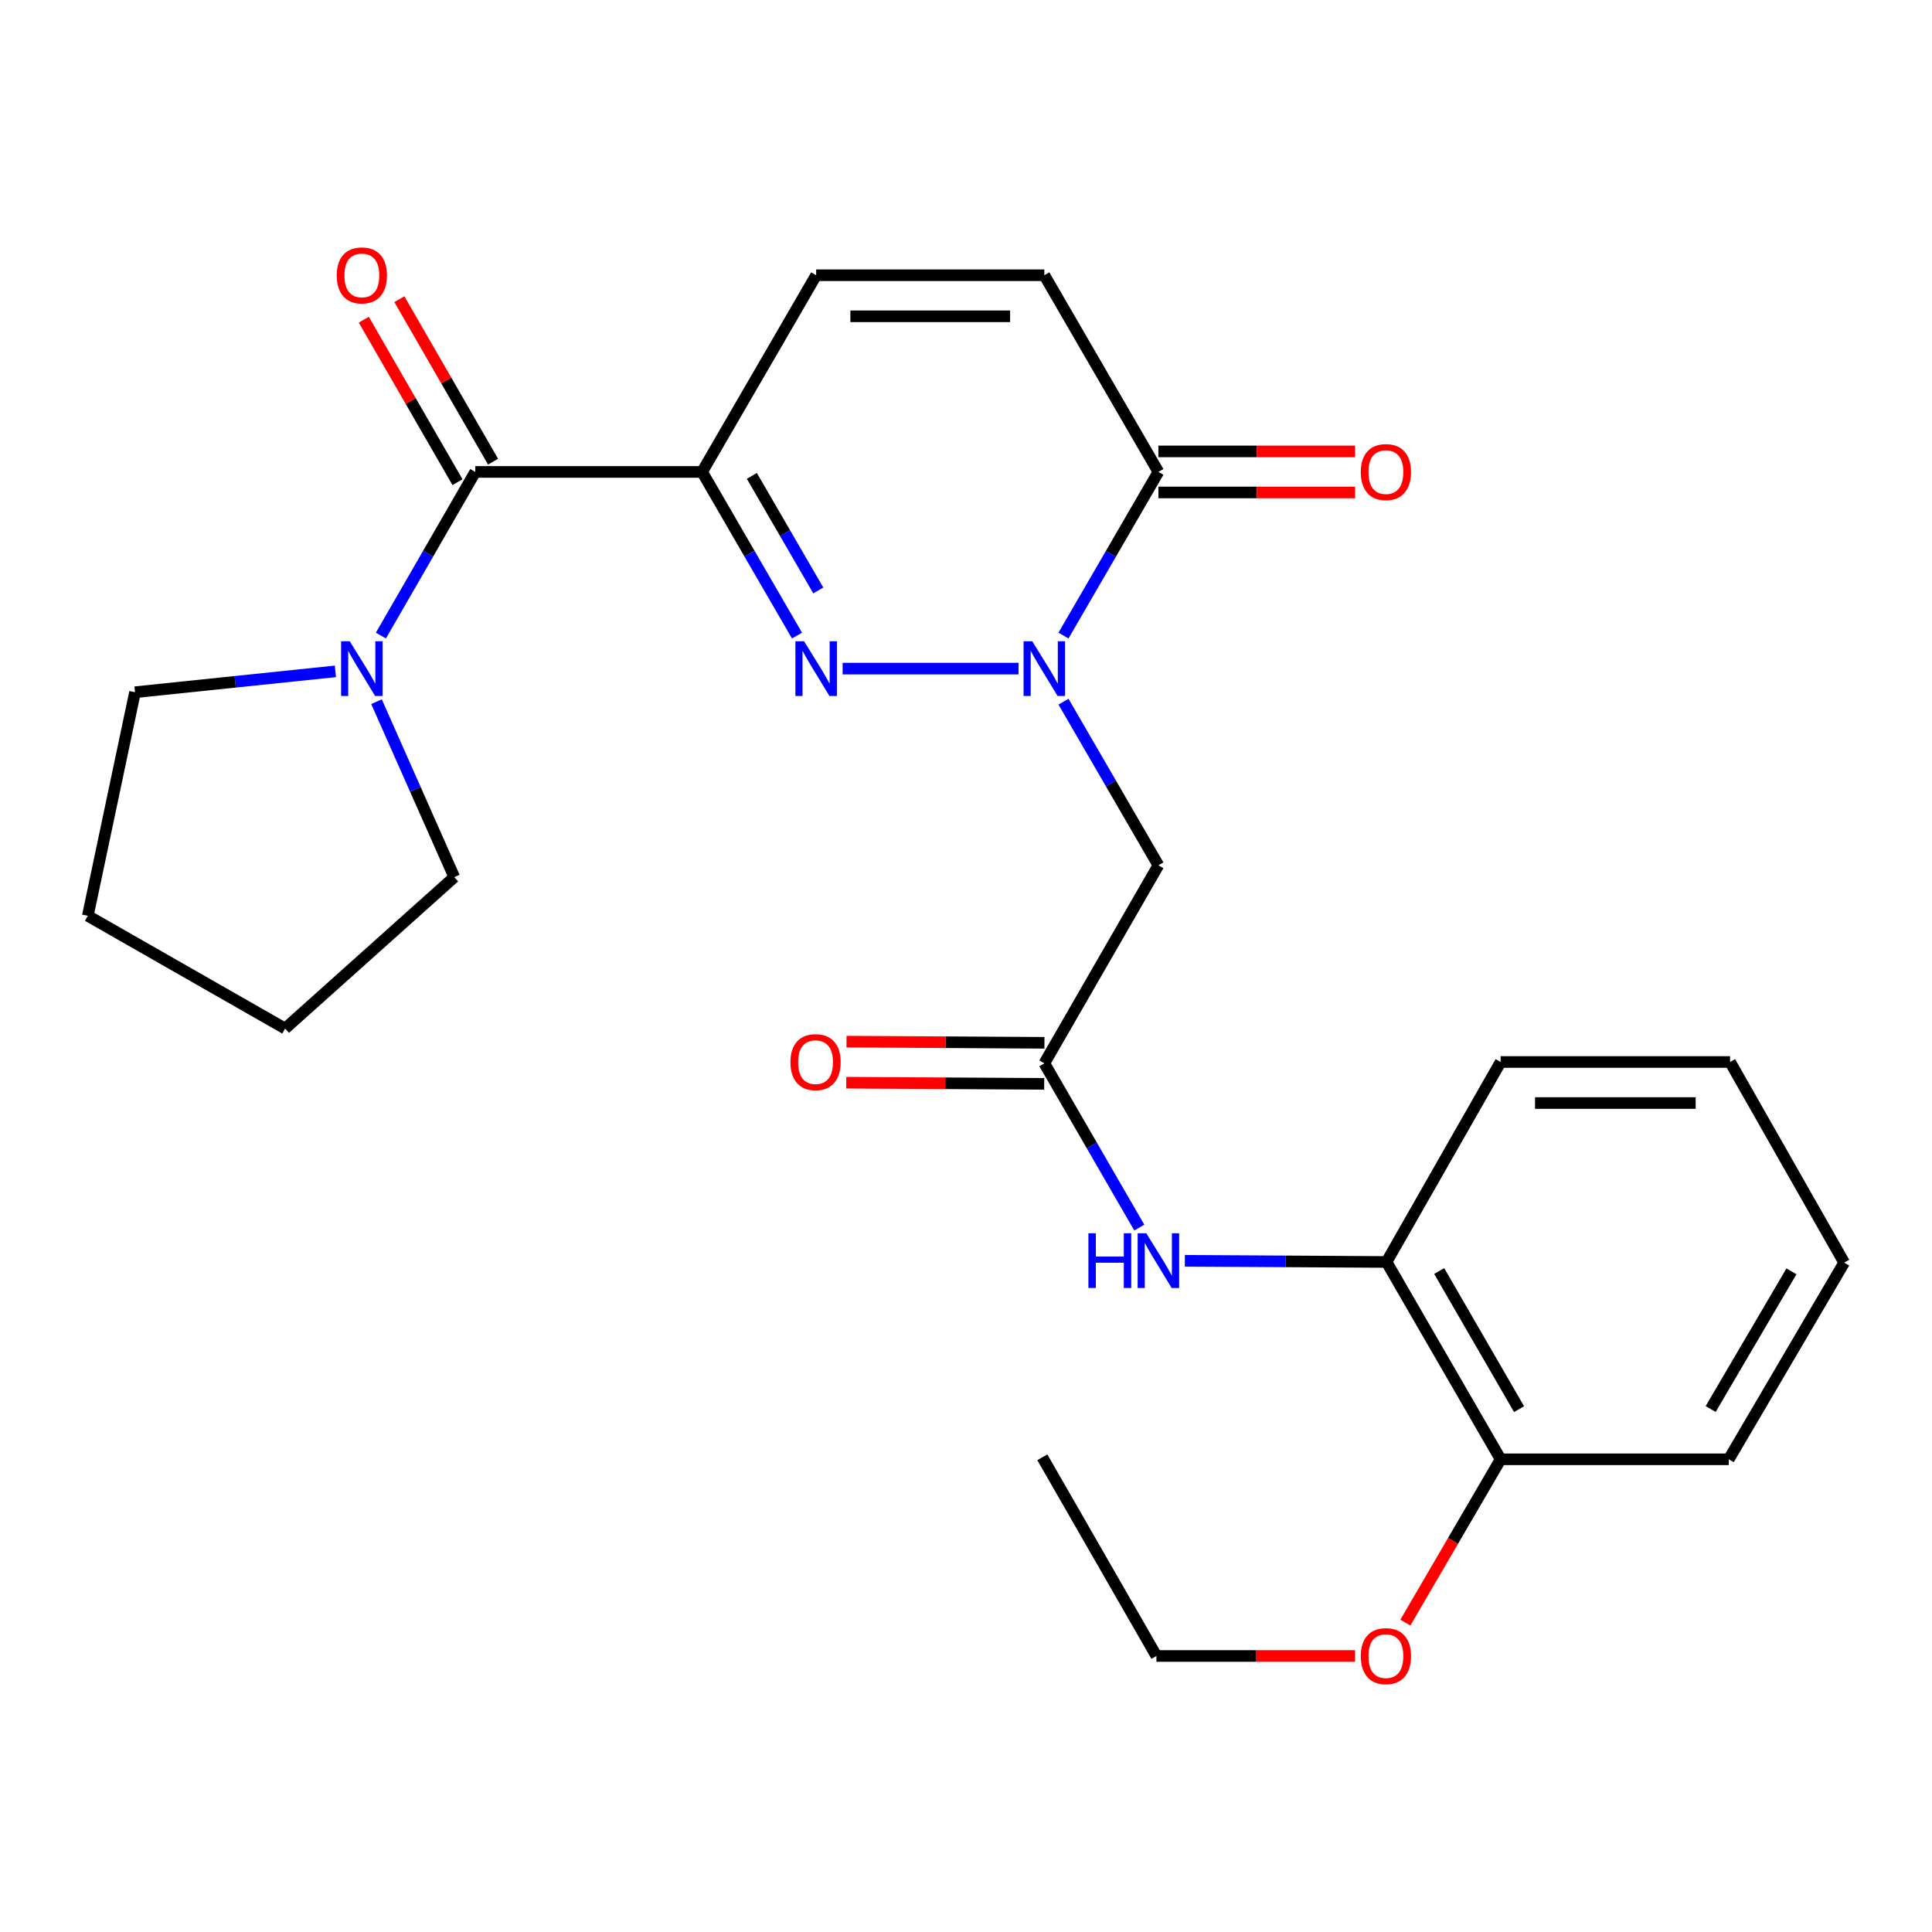 <?xml version='1.0' encoding='iso-8859-1'?>
<svg version='1.1' baseProfile='full'
              xmlns='http://www.w3.org/2000/svg'
                      xmlns:rdkit='http://www.rdkit.org/xml'
                      xmlns:xlink='http://www.w3.org/1999/xlink'
                  xml:space='preserve'
width='1000px' height='1000px' viewBox='0 0 1000 1000'>
<!-- END OF HEADER -->
<rect style='opacity:1.0;fill:#FFFFFF;stroke:none' width='1000' height='1000' x='0' y='0'> </rect>
<path class='bond-0' d='M 363.404,244.269 L 387.966,286.62' style='fill:none;fill-rule:evenodd;stroke:#000000;stroke-width:6px;stroke-linecap:butt;stroke-linejoin:miter;stroke-opacity:1' />
<path class='bond-0' d='M 387.966,286.62 L 412.527,328.971' style='fill:none;fill-rule:evenodd;stroke:#0000FF;stroke-width:6px;stroke-linecap:butt;stroke-linejoin:miter;stroke-opacity:1' />
<path class='bond-0' d='M 389.155,246.313 L 406.349,275.959' style='fill:none;fill-rule:evenodd;stroke:#000000;stroke-width:6px;stroke-linecap:butt;stroke-linejoin:miter;stroke-opacity:1' />
<path class='bond-0' d='M 406.349,275.959 L 423.542,305.604' style='fill:none;fill-rule:evenodd;stroke:#0000FF;stroke-width:6px;stroke-linecap:butt;stroke-linejoin:miter;stroke-opacity:1' />
<path class='bond-2' d='M 363.404,244.269 L 246.004,244.269' style='fill:none;fill-rule:evenodd;stroke:#000000;stroke-width:6px;stroke-linecap:butt;stroke-linejoin:miter;stroke-opacity:1' />
<path class='bond-5' d='M 363.404,244.269 L 422.446,142.466' style='fill:none;fill-rule:evenodd;stroke:#000000;stroke-width:6px;stroke-linecap:butt;stroke-linejoin:miter;stroke-opacity:1' />
<path class='bond-1' d='M 436.138,346.073 L 527.192,346.073' style='fill:none;fill-rule:evenodd;stroke:#0000FF;stroke-width:6px;stroke-linecap:butt;stroke-linejoin:miter;stroke-opacity:1' />
<path class='bond-4' d='M 550.461,363.175 L 575.022,405.526' style='fill:none;fill-rule:evenodd;stroke:#0000FF;stroke-width:6px;stroke-linecap:butt;stroke-linejoin:miter;stroke-opacity:1' />
<path class='bond-4' d='M 575.022,405.526 L 599.584,447.877' style='fill:none;fill-rule:evenodd;stroke:#000000;stroke-width:6px;stroke-linecap:butt;stroke-linejoin:miter;stroke-opacity:1' />
<path class='bond-26' d='M 550.461,328.971 L 575.022,286.62' style='fill:none;fill-rule:evenodd;stroke:#0000FF;stroke-width:6px;stroke-linecap:butt;stroke-linejoin:miter;stroke-opacity:1' />
<path class='bond-26' d='M 575.022,286.62 L 599.584,244.269' style='fill:none;fill-rule:evenodd;stroke:#000000;stroke-width:6px;stroke-linecap:butt;stroke-linejoin:miter;stroke-opacity:1' />
<path class='bond-6' d='M 246.004,244.269 L 221.579,286.622' style='fill:none;fill-rule:evenodd;stroke:#000000;stroke-width:6px;stroke-linecap:butt;stroke-linejoin:miter;stroke-opacity:1' />
<path class='bond-6' d='M 221.579,286.622 L 197.153,328.975' style='fill:none;fill-rule:evenodd;stroke:#0000FF;stroke-width:6px;stroke-linecap:butt;stroke-linejoin:miter;stroke-opacity:1' />
<path class='bond-11' d='M 255.209,238.961 L 230.956,196.908' style='fill:none;fill-rule:evenodd;stroke:#000000;stroke-width:6px;stroke-linecap:butt;stroke-linejoin:miter;stroke-opacity:1' />
<path class='bond-11' d='M 230.956,196.908 L 206.704,154.855' style='fill:none;fill-rule:evenodd;stroke:#FF0000;stroke-width:6px;stroke-linecap:butt;stroke-linejoin:miter;stroke-opacity:1' />
<path class='bond-11' d='M 236.8,249.578 L 212.547,207.525' style='fill:none;fill-rule:evenodd;stroke:#000000;stroke-width:6px;stroke-linecap:butt;stroke-linejoin:miter;stroke-opacity:1' />
<path class='bond-11' d='M 212.547,207.525 L 188.295,165.472' style='fill:none;fill-rule:evenodd;stroke:#FF0000;stroke-width:6px;stroke-linecap:butt;stroke-linejoin:miter;stroke-opacity:1' />
<path class='bond-3' d='M 599.584,244.269 L 540.542,142.466' style='fill:none;fill-rule:evenodd;stroke:#000000;stroke-width:6px;stroke-linecap:butt;stroke-linejoin:miter;stroke-opacity:1' />
<path class='bond-12' d='M 599.584,254.895 L 650.489,254.895' style='fill:none;fill-rule:evenodd;stroke:#000000;stroke-width:6px;stroke-linecap:butt;stroke-linejoin:miter;stroke-opacity:1' />
<path class='bond-12' d='M 650.489,254.895 L 701.394,254.895' style='fill:none;fill-rule:evenodd;stroke:#FF0000;stroke-width:6px;stroke-linecap:butt;stroke-linejoin:miter;stroke-opacity:1' />
<path class='bond-12' d='M 599.584,233.644 L 650.489,233.644' style='fill:none;fill-rule:evenodd;stroke:#000000;stroke-width:6px;stroke-linecap:butt;stroke-linejoin:miter;stroke-opacity:1' />
<path class='bond-12' d='M 650.489,233.644 L 701.394,233.644' style='fill:none;fill-rule:evenodd;stroke:#FF0000;stroke-width:6px;stroke-linecap:butt;stroke-linejoin:miter;stroke-opacity:1' />
<path class='bond-7' d='M 599.584,447.877 L 540.542,550.377' style='fill:none;fill-rule:evenodd;stroke:#000000;stroke-width:6px;stroke-linecap:butt;stroke-linejoin:miter;stroke-opacity:1' />
<path class='bond-8' d='M 422.446,142.466 L 540.542,142.466' style='fill:none;fill-rule:evenodd;stroke:#000000;stroke-width:6px;stroke-linecap:butt;stroke-linejoin:miter;stroke-opacity:1' />
<path class='bond-8' d='M 440.16,163.717 L 522.828,163.717' style='fill:none;fill-rule:evenodd;stroke:#000000;stroke-width:6px;stroke-linecap:butt;stroke-linejoin:miter;stroke-opacity:1' />
<path class='bond-16' d='M 194.878,363.184 L 215.004,408.588' style='fill:none;fill-rule:evenodd;stroke:#0000FF;stroke-width:6px;stroke-linecap:butt;stroke-linejoin:miter;stroke-opacity:1' />
<path class='bond-16' d='M 215.004,408.588 L 235.131,453.992' style='fill:none;fill-rule:evenodd;stroke:#000000;stroke-width:6px;stroke-linecap:butt;stroke-linejoin:miter;stroke-opacity:1' />
<path class='bond-17' d='M 173.602,347.498 L 121.741,352.895' style='fill:none;fill-rule:evenodd;stroke:#0000FF;stroke-width:6px;stroke-linecap:butt;stroke-linejoin:miter;stroke-opacity:1' />
<path class='bond-17' d='M 121.741,352.895 L 69.881,358.292' style='fill:none;fill-rule:evenodd;stroke:#000000;stroke-width:6px;stroke-linecap:butt;stroke-linejoin:miter;stroke-opacity:1' />
<path class='bond-9' d='M 540.542,550.377 L 565.117,592.884' style='fill:none;fill-rule:evenodd;stroke:#000000;stroke-width:6px;stroke-linecap:butt;stroke-linejoin:miter;stroke-opacity:1' />
<path class='bond-9' d='M 565.117,592.884 L 589.693,635.391' style='fill:none;fill-rule:evenodd;stroke:#0000FF;stroke-width:6px;stroke-linecap:butt;stroke-linejoin:miter;stroke-opacity:1' />
<path class='bond-13' d='M 540.605,539.752 L 489.377,539.451' style='fill:none;fill-rule:evenodd;stroke:#000000;stroke-width:6px;stroke-linecap:butt;stroke-linejoin:miter;stroke-opacity:1' />
<path class='bond-13' d='M 489.377,539.451 L 438.15,539.149' style='fill:none;fill-rule:evenodd;stroke:#FF0000;stroke-width:6px;stroke-linecap:butt;stroke-linejoin:miter;stroke-opacity:1' />
<path class='bond-13' d='M 540.48,561.002 L 489.252,560.701' style='fill:none;fill-rule:evenodd;stroke:#000000;stroke-width:6px;stroke-linecap:butt;stroke-linejoin:miter;stroke-opacity:1' />
<path class='bond-13' d='M 489.252,560.701 L 438.025,560.4' style='fill:none;fill-rule:evenodd;stroke:#FF0000;stroke-width:6px;stroke-linecap:butt;stroke-linejoin:miter;stroke-opacity:1' />
<path class='bond-10' d='M 613.276,652.58 L 665.472,652.888' style='fill:none;fill-rule:evenodd;stroke:#0000FF;stroke-width:6px;stroke-linecap:butt;stroke-linejoin:miter;stroke-opacity:1' />
<path class='bond-10' d='M 665.472,652.888 L 717.668,653.196' style='fill:none;fill-rule:evenodd;stroke:#000000;stroke-width:6px;stroke-linecap:butt;stroke-linejoin:miter;stroke-opacity:1' />
<path class='bond-14' d='M 717.668,653.196 L 776.722,755.331' style='fill:none;fill-rule:evenodd;stroke:#000000;stroke-width:6px;stroke-linecap:butt;stroke-linejoin:miter;stroke-opacity:1' />
<path class='bond-14' d='M 744.924,657.879 L 786.261,729.373' style='fill:none;fill-rule:evenodd;stroke:#000000;stroke-width:6px;stroke-linecap:butt;stroke-linejoin:miter;stroke-opacity:1' />
<path class='bond-18' d='M 717.668,653.196 L 776.722,549.681' style='fill:none;fill-rule:evenodd;stroke:#000000;stroke-width:6px;stroke-linecap:butt;stroke-linejoin:miter;stroke-opacity:1' />
<path class='bond-15' d='M 776.722,755.331 L 752.066,797.599' style='fill:none;fill-rule:evenodd;stroke:#000000;stroke-width:6px;stroke-linecap:butt;stroke-linejoin:miter;stroke-opacity:1' />
<path class='bond-15' d='M 752.066,797.599 L 727.41,839.868' style='fill:none;fill-rule:evenodd;stroke:#FF0000;stroke-width:6px;stroke-linecap:butt;stroke-linejoin:miter;stroke-opacity:1' />
<path class='bond-19' d='M 776.722,755.331 L 894.807,755.331' style='fill:none;fill-rule:evenodd;stroke:#000000;stroke-width:6px;stroke-linecap:butt;stroke-linejoin:miter;stroke-opacity:1' />
<path class='bond-20' d='M 701.369,857.134 L 649.969,857.134' style='fill:none;fill-rule:evenodd;stroke:#FF0000;stroke-width:6px;stroke-linecap:butt;stroke-linejoin:miter;stroke-opacity:1' />
<path class='bond-20' d='M 649.969,857.134 L 598.569,857.134' style='fill:none;fill-rule:evenodd;stroke:#000000;stroke-width:6px;stroke-linecap:butt;stroke-linejoin:miter;stroke-opacity:1' />
<path class='bond-21' d='M 235.131,453.992 L 147.577,532.373' style='fill:none;fill-rule:evenodd;stroke:#000000;stroke-width:6px;stroke-linecap:butt;stroke-linejoin:miter;stroke-opacity:1' />
<path class='bond-22' d='M 69.881,358.292 L 45.455,474.027' style='fill:none;fill-rule:evenodd;stroke:#000000;stroke-width:6px;stroke-linecap:butt;stroke-linejoin:miter;stroke-opacity:1' />
<path class='bond-24' d='M 776.722,549.681 L 895.491,549.681' style='fill:none;fill-rule:evenodd;stroke:#000000;stroke-width:6px;stroke-linecap:butt;stroke-linejoin:miter;stroke-opacity:1' />
<path class='bond-24' d='M 794.538,570.932 L 877.676,570.932' style='fill:none;fill-rule:evenodd;stroke:#000000;stroke-width:6px;stroke-linecap:butt;stroke-linejoin:miter;stroke-opacity:1' />
<path class='bond-28' d='M 894.807,755.331 L 954.545,653.527' style='fill:none;fill-rule:evenodd;stroke:#000000;stroke-width:6px;stroke-linecap:butt;stroke-linejoin:miter;stroke-opacity:1' />
<path class='bond-28' d='M 885.439,729.305 L 927.256,658.042' style='fill:none;fill-rule:evenodd;stroke:#000000;stroke-width:6px;stroke-linecap:butt;stroke-linejoin:miter;stroke-opacity:1' />
<path class='bond-23' d='M 598.569,857.134 L 539.515,754.303' style='fill:none;fill-rule:evenodd;stroke:#000000;stroke-width:6px;stroke-linecap:butt;stroke-linejoin:miter;stroke-opacity:1' />
<path class='bond-27' d='M 147.577,532.373 L 45.455,474.027' style='fill:none;fill-rule:evenodd;stroke:#000000;stroke-width:6px;stroke-linecap:butt;stroke-linejoin:miter;stroke-opacity:1' />
<path class='bond-25' d='M 895.491,549.681 L 954.545,653.527' style='fill:none;fill-rule:evenodd;stroke:#000000;stroke-width:6px;stroke-linecap:butt;stroke-linejoin:miter;stroke-opacity:1' />
<path  class='atom-1' d='M 416.186 331.913
L 425.466 346.913
Q 426.386 348.393, 427.866 351.073
Q 429.346 353.753, 429.426 353.913
L 429.426 331.913
L 433.186 331.913
L 433.186 360.233
L 429.306 360.233
L 419.346 343.833
Q 418.186 341.913, 416.946 339.713
Q 415.746 337.513, 415.386 336.833
L 415.386 360.233
L 411.706 360.233
L 411.706 331.913
L 416.186 331.913
' fill='#0000FF'/>
<path  class='atom-2' d='M 534.282 331.913
L 543.562 346.913
Q 544.482 348.393, 545.962 351.073
Q 547.442 353.753, 547.522 353.913
L 547.522 331.913
L 551.282 331.913
L 551.282 360.233
L 547.402 360.233
L 537.442 343.833
Q 536.282 341.913, 535.042 339.713
Q 533.842 337.513, 533.482 336.833
L 533.482 360.233
L 529.802 360.233
L 529.802 331.913
L 534.282 331.913
' fill='#0000FF'/>
<path  class='atom-7' d='M 181.033 331.913
L 190.313 346.913
Q 191.233 348.393, 192.713 351.073
Q 194.193 353.753, 194.273 353.913
L 194.273 331.913
L 198.033 331.913
L 198.033 360.233
L 194.153 360.233
L 184.193 343.833
Q 183.033 341.913, 181.793 339.713
Q 180.593 337.513, 180.233 336.833
L 180.233 360.233
L 176.553 360.233
L 176.553 331.913
L 181.033 331.913
' fill='#0000FF'/>
<path  class='atom-10' d='M 563.364 638.34
L 567.204 638.34
L 567.204 650.38
L 581.684 650.38
L 581.684 638.34
L 585.524 638.34
L 585.524 666.66
L 581.684 666.66
L 581.684 653.58
L 567.204 653.58
L 567.204 666.66
L 563.364 666.66
L 563.364 638.34
' fill='#0000FF'/>
<path  class='atom-10' d='M 593.324 638.34
L 602.604 653.34
Q 603.524 654.82, 605.004 657.5
Q 606.484 660.18, 606.564 660.34
L 606.564 638.34
L 610.324 638.34
L 610.324 666.66
L 606.444 666.66
L 596.484 650.26
Q 595.324 648.34, 594.084 646.14
Q 592.884 643.94, 592.524 643.26
L 592.524 666.66
L 588.844 666.66
L 588.844 638.34
L 593.324 638.34
' fill='#0000FF'/>
<path  class='atom-12' d='M 174.293 142.546
Q 174.293 135.746, 177.653 131.946
Q 181.013 128.146, 187.293 128.146
Q 193.573 128.146, 196.933 131.946
Q 200.293 135.746, 200.293 142.546
Q 200.293 149.426, 196.893 153.346
Q 193.493 157.226, 187.293 157.226
Q 181.053 157.226, 177.653 153.346
Q 174.293 149.466, 174.293 142.546
M 187.293 154.026
Q 191.613 154.026, 193.933 151.146
Q 196.293 148.226, 196.293 142.546
Q 196.293 136.986, 193.933 134.186
Q 191.613 131.346, 187.293 131.346
Q 182.973 131.346, 180.613 134.146
Q 178.293 136.946, 178.293 142.546
Q 178.293 148.266, 180.613 151.146
Q 182.973 154.026, 187.293 154.026
' fill='#FF0000'/>
<path  class='atom-13' d='M 704.338 244.349
Q 704.338 237.549, 707.698 233.749
Q 711.058 229.949, 717.338 229.949
Q 723.618 229.949, 726.978 233.749
Q 730.338 237.549, 730.338 244.349
Q 730.338 251.229, 726.938 255.149
Q 723.538 259.029, 717.338 259.029
Q 711.098 259.029, 707.698 255.149
Q 704.338 251.269, 704.338 244.349
M 717.338 255.829
Q 721.658 255.829, 723.978 252.949
Q 726.338 250.029, 726.338 244.349
Q 726.338 238.789, 723.978 235.989
Q 721.658 233.149, 717.338 233.149
Q 713.018 233.149, 710.658 235.949
Q 708.338 238.749, 708.338 244.349
Q 708.338 250.069, 710.658 252.949
Q 713.018 255.829, 717.338 255.829
' fill='#FF0000'/>
<path  class='atom-14' d='M 409.127 549.761
Q 409.127 542.961, 412.487 539.161
Q 415.847 535.361, 422.127 535.361
Q 428.407 535.361, 431.767 539.161
Q 435.127 542.961, 435.127 549.761
Q 435.127 556.641, 431.727 560.561
Q 428.327 564.441, 422.127 564.441
Q 415.887 564.441, 412.487 560.561
Q 409.127 556.681, 409.127 549.761
M 422.127 561.241
Q 426.447 561.241, 428.767 558.361
Q 431.127 555.441, 431.127 549.761
Q 431.127 544.201, 428.767 541.401
Q 426.447 538.561, 422.127 538.561
Q 417.807 538.561, 415.447 541.361
Q 413.127 544.161, 413.127 549.761
Q 413.127 555.481, 415.447 558.361
Q 417.807 561.241, 422.127 561.241
' fill='#FF0000'/>
<path  class='atom-16' d='M 704.338 857.214
Q 704.338 850.414, 707.698 846.614
Q 711.058 842.814, 717.338 842.814
Q 723.618 842.814, 726.978 846.614
Q 730.338 850.414, 730.338 857.214
Q 730.338 864.094, 726.938 868.014
Q 723.538 871.894, 717.338 871.894
Q 711.098 871.894, 707.698 868.014
Q 704.338 864.134, 704.338 857.214
M 717.338 868.694
Q 721.658 868.694, 723.978 865.814
Q 726.338 862.894, 726.338 857.214
Q 726.338 851.654, 723.978 848.854
Q 721.658 846.014, 717.338 846.014
Q 713.018 846.014, 710.658 848.814
Q 708.338 851.614, 708.338 857.214
Q 708.338 862.934, 710.658 865.814
Q 713.018 868.694, 717.338 868.694
' fill='#FF0000'/>
</svg>
